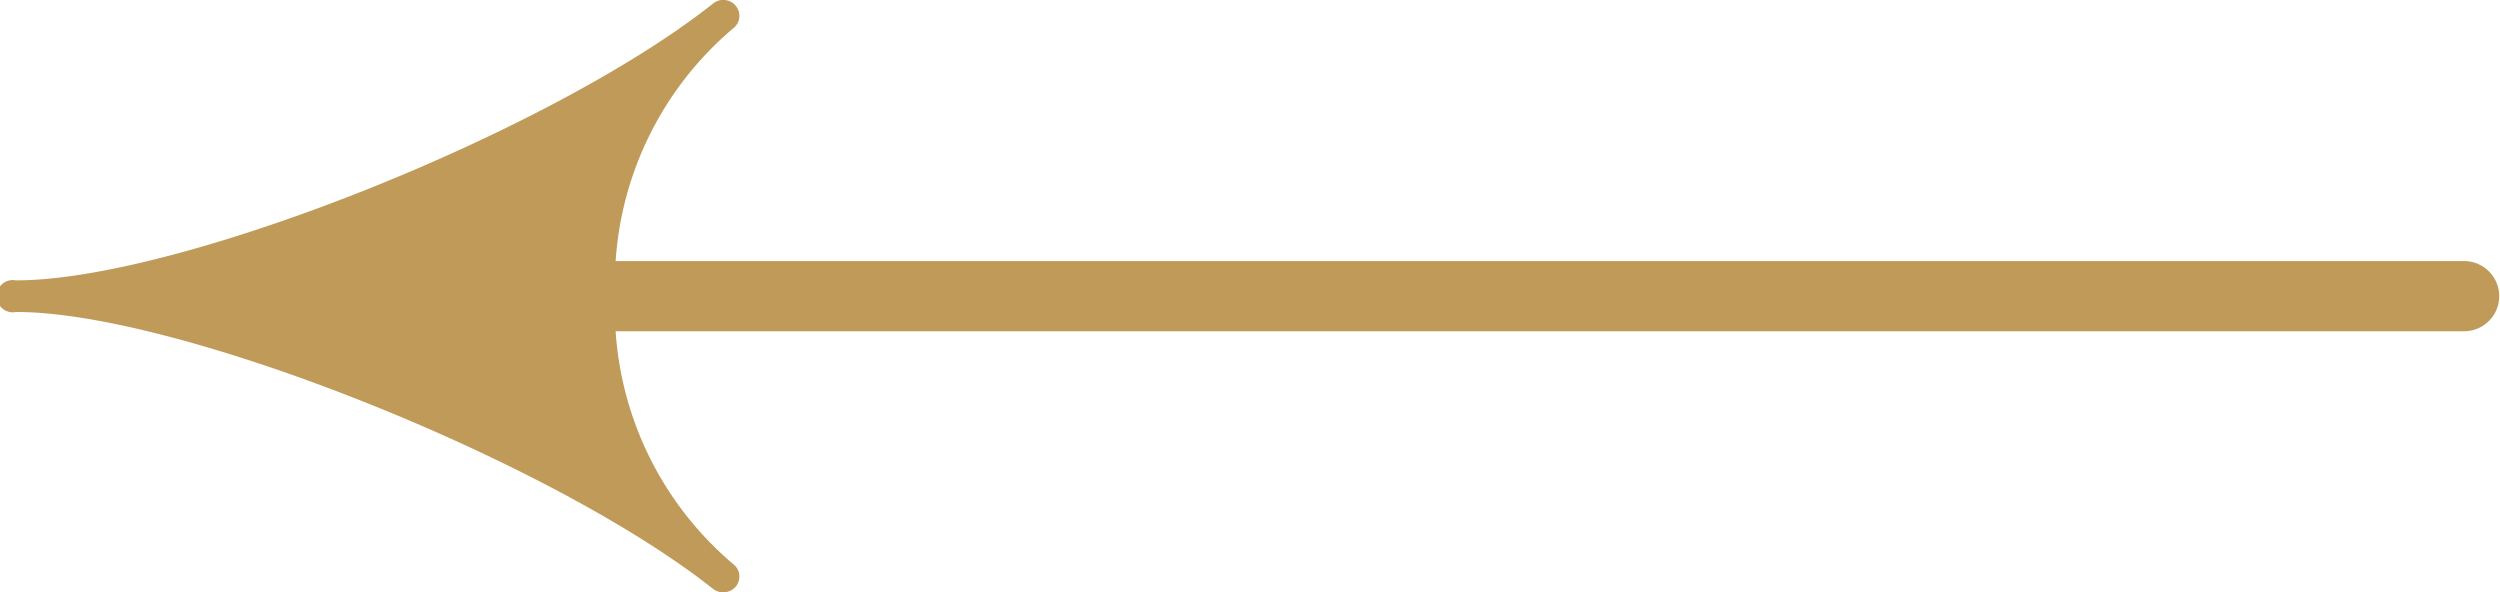 <svg xmlns="http://www.w3.org/2000/svg" width="31.005" height="7.344" viewBox="0 0 31.005 7.344">
  <path id="Shape_1_copy" data-name="Shape 1 copy" d="M295.166,3306.483c2.015,0,6.618-1.829,8.641-3.432a.2.2,0,0,1,.283.028.193.193,0,0,1-.029.276,4.137,4.137,0,0,0-1.461,2.889h22.925a.435.435,0,1,1,0,.87H302.6a4.14,4.14,0,0,0,1.461,2.89.192.192,0,0,1,.074.152.2.2,0,0,1-.045.125.206.206,0,0,1-.283.027c-2.023-1.6-6.626-3.433-8.641-3.433a.2.2,0,1,1,0-.391Z" transform="translate(-294.965 -3303.006)" fill="#C09A58"/>
</svg>
